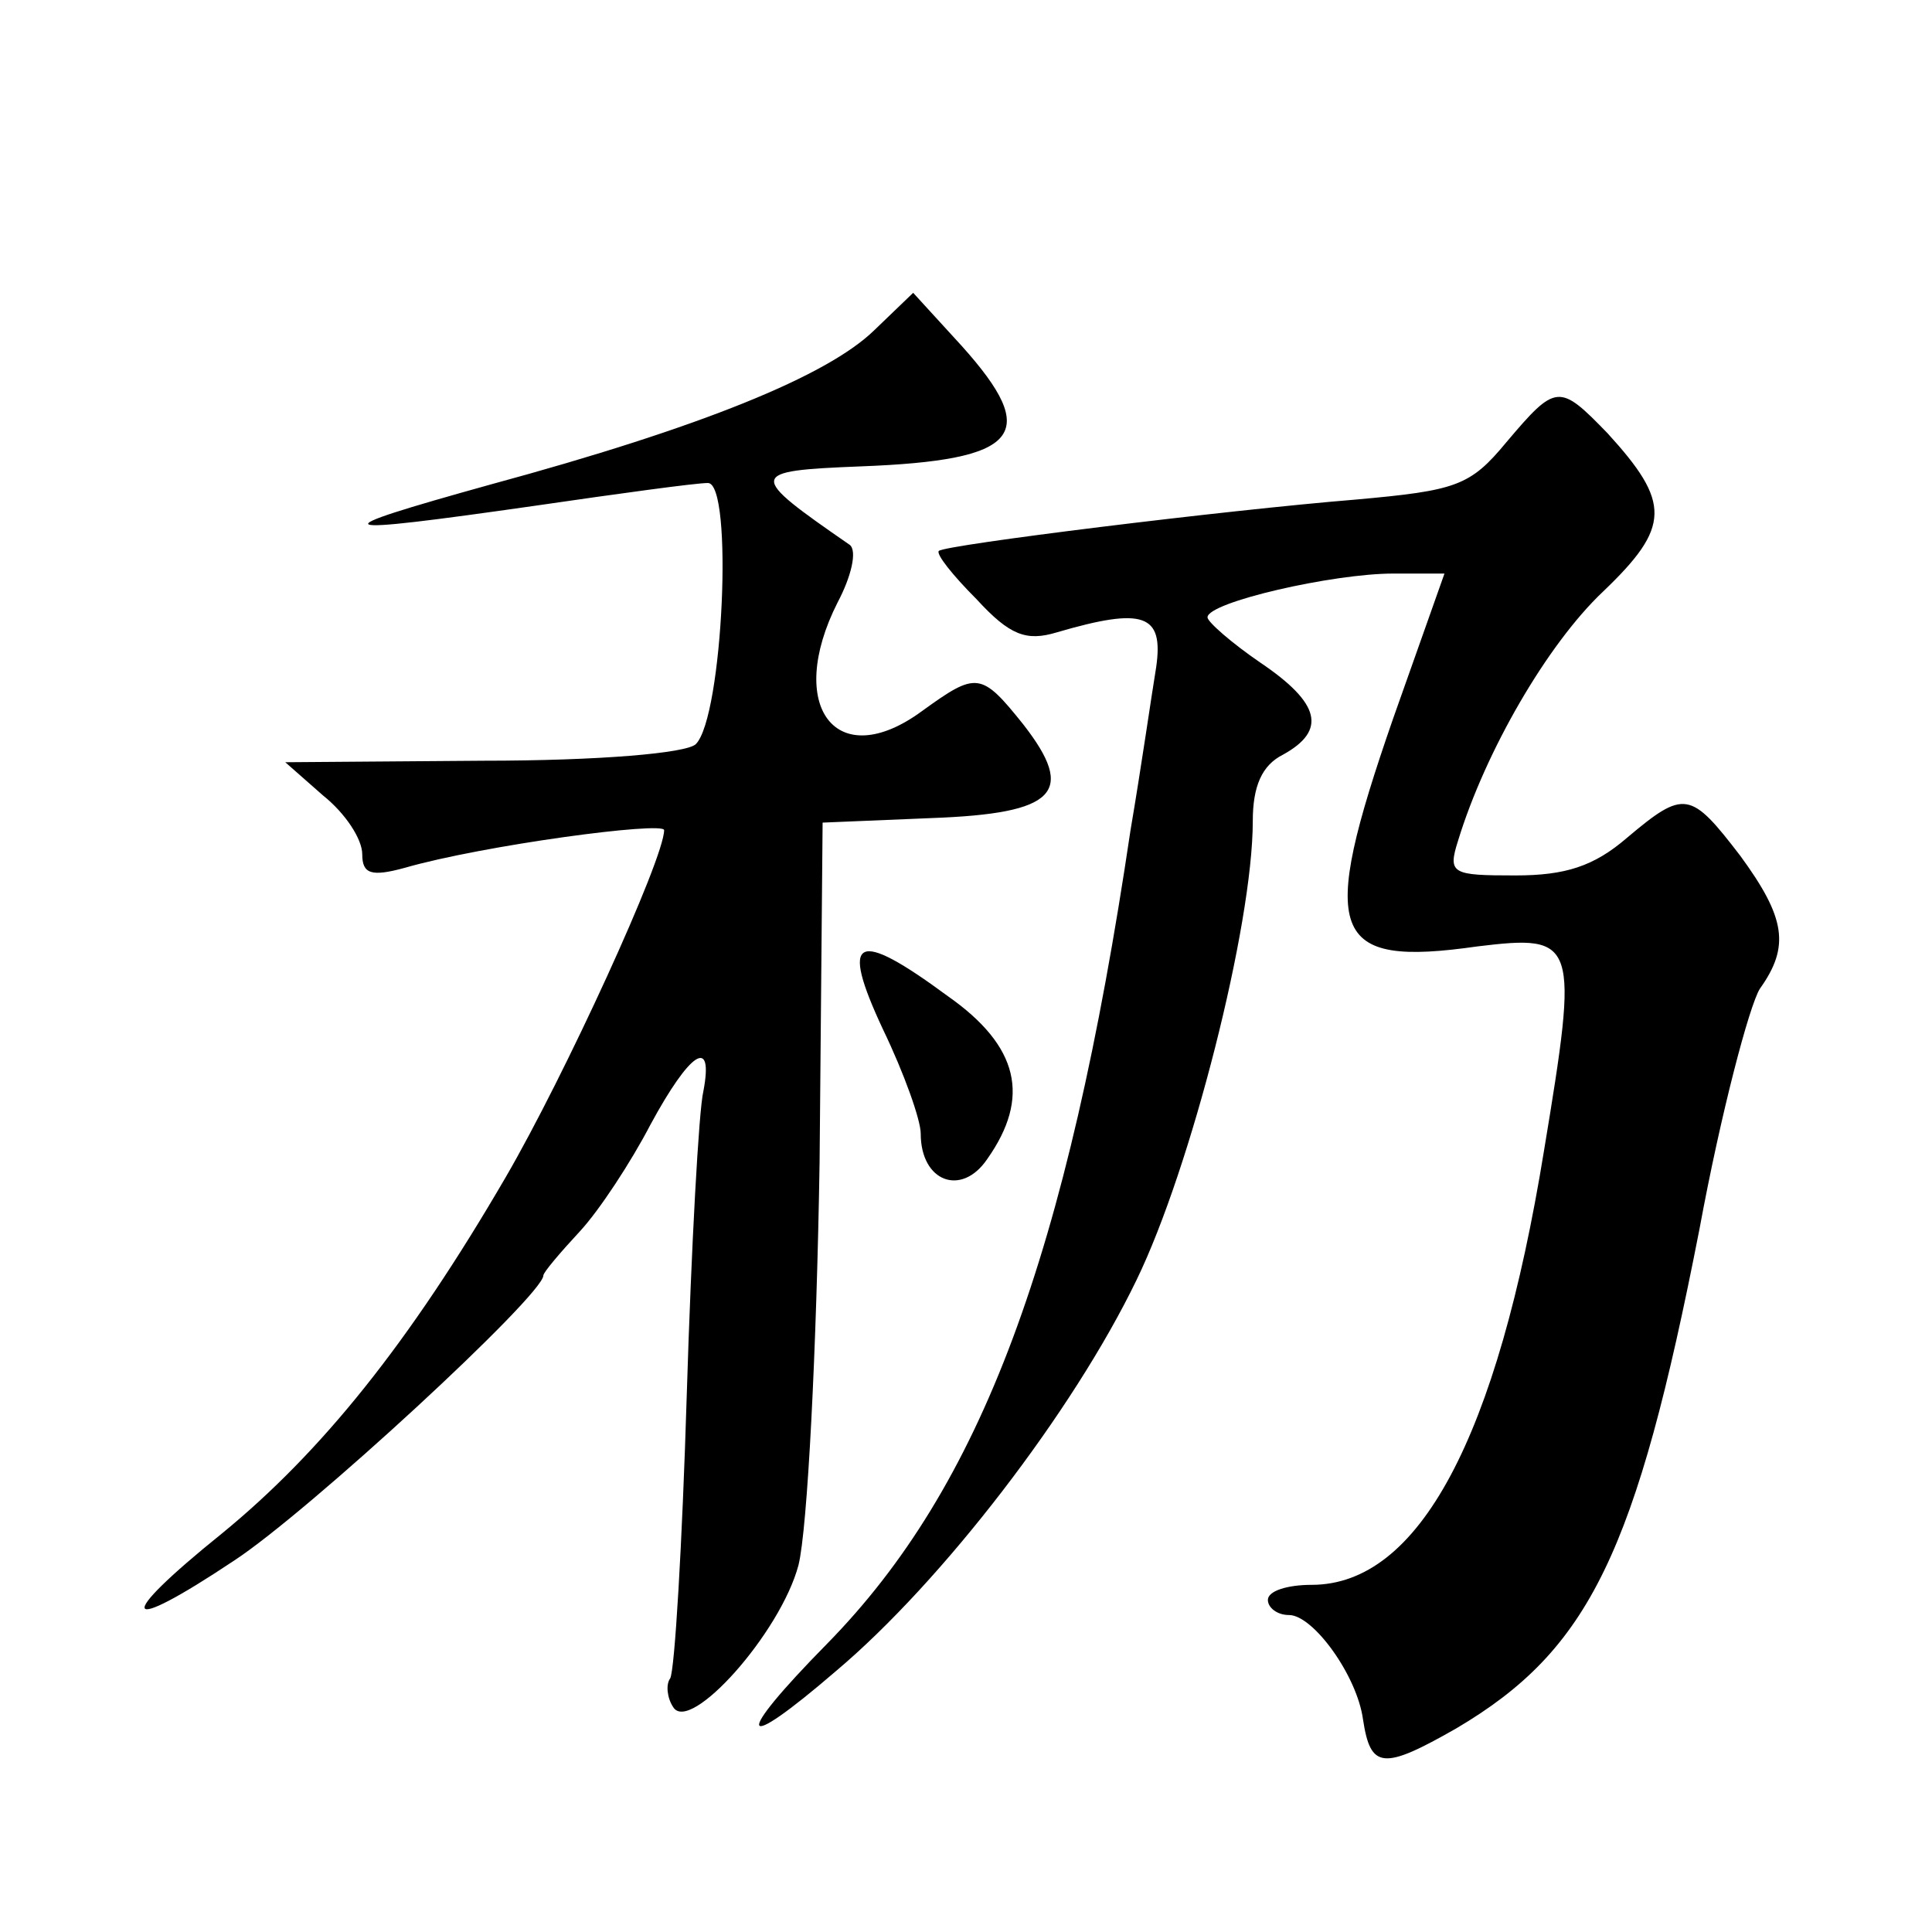 <?xml version="1.0" standalone="no"?>
<!DOCTYPE svg PUBLIC "-//W3C//DTD SVG 20010904//EN"
 "http://www.w3.org/TR/2001/REC-SVG-20010904/DTD/svg10.dtd">
<svg version="1.0" xmlns="http://www.w3.org/2000/svg"
 width="128pt" height="128pt" viewBox="0 0 128 128"
 preserveAspectRatio="xMidYMid meet">
<g transform="translate(0,128) scale(0.1,-0.1)"
fill="#0" stroke="none">
<path d="M579 1061 c-31 -30 -114 -64 -254 -102 -115 -32 -110 -34 30 -14 55 8
106 15 114 15 17 0 10 -155 -8 -173 -6 -6 -64 -11 -141 -11 l-131 -1 25 -22 c15
-12 26 -29 26 -39 0 -13 6 -15 28 -9 52 15 172 31 172 25 0 -19 -66 -163 -105 -230
-64 -110 -122 -182 -188 -236 -72 -58 -67 -68 8 -18 49 32 205 176 205 189 0 2
11 15 24 29 13 14 34 46 47 71 26 48 42 59 35 22 -3 -12 -8 -103 -11 -201 -3 -99
-8 -183 -11 -188 -3 -4 -2 -13 2 -19 11 -18 71 49 83 94 6 24 12 142 14 267 l2
225 72 3 c83 3 96 17 61 62 -28 35 -31 35 -67 9 -57 -42 -91 3 -56 72 9 17 13 34
8 38 -68 47 -68 49 7 52 106 4 120 21 67 80 l-32 35 -26 -25z M998 987 c-24 -29
-33 -32 -100 -38 -86 -7 -272 -30 -276 -34 -2 -2 9 -16 25 -32 22 -24 33 -28 53
-22 58 17 71 12 66 -23 -3 -18 -10 -67 -17 -108 -42 -283 -99 -435 -201 -539 -63
-64 -59 -74 6 -18 70 59 157 172 199 259 36 74 77 235 77 304 0 23 6 37 20 44 29
16 25 34 -15 61 -19 13 -35 27 -35 30 0 10 83 29 123 29 l34 0 -34 -96 c-50 -144
-42 -165 56 -151 66 8 67 4 44 -135 -31 -191 -83 -288 -154 -288 -16 0 -29 -4 -29
-10 0 -5 6 -10 14 -10 16 0 45 -40 49 -69 5 -33 13 -34 62 -6 88 52 119 116 161
331 14 76 33 148 40 159 20 28 17 47 -13 88 -33 43 -37 44 -75 12 -22 -19 -41 -25
-74 -25 -42 0 -45 1 -38 23 18 59 59 130 96 165 45 43 45 59 3 105 -32 33 -34 33
-67 -6z M585 598 c14 -29 25 -60 25 -69 0 -32 27 -42 44 -17 29 41 21 75 -26 108
-61 45 -72 40 -43 -22z"/>
</g>
</svg>
